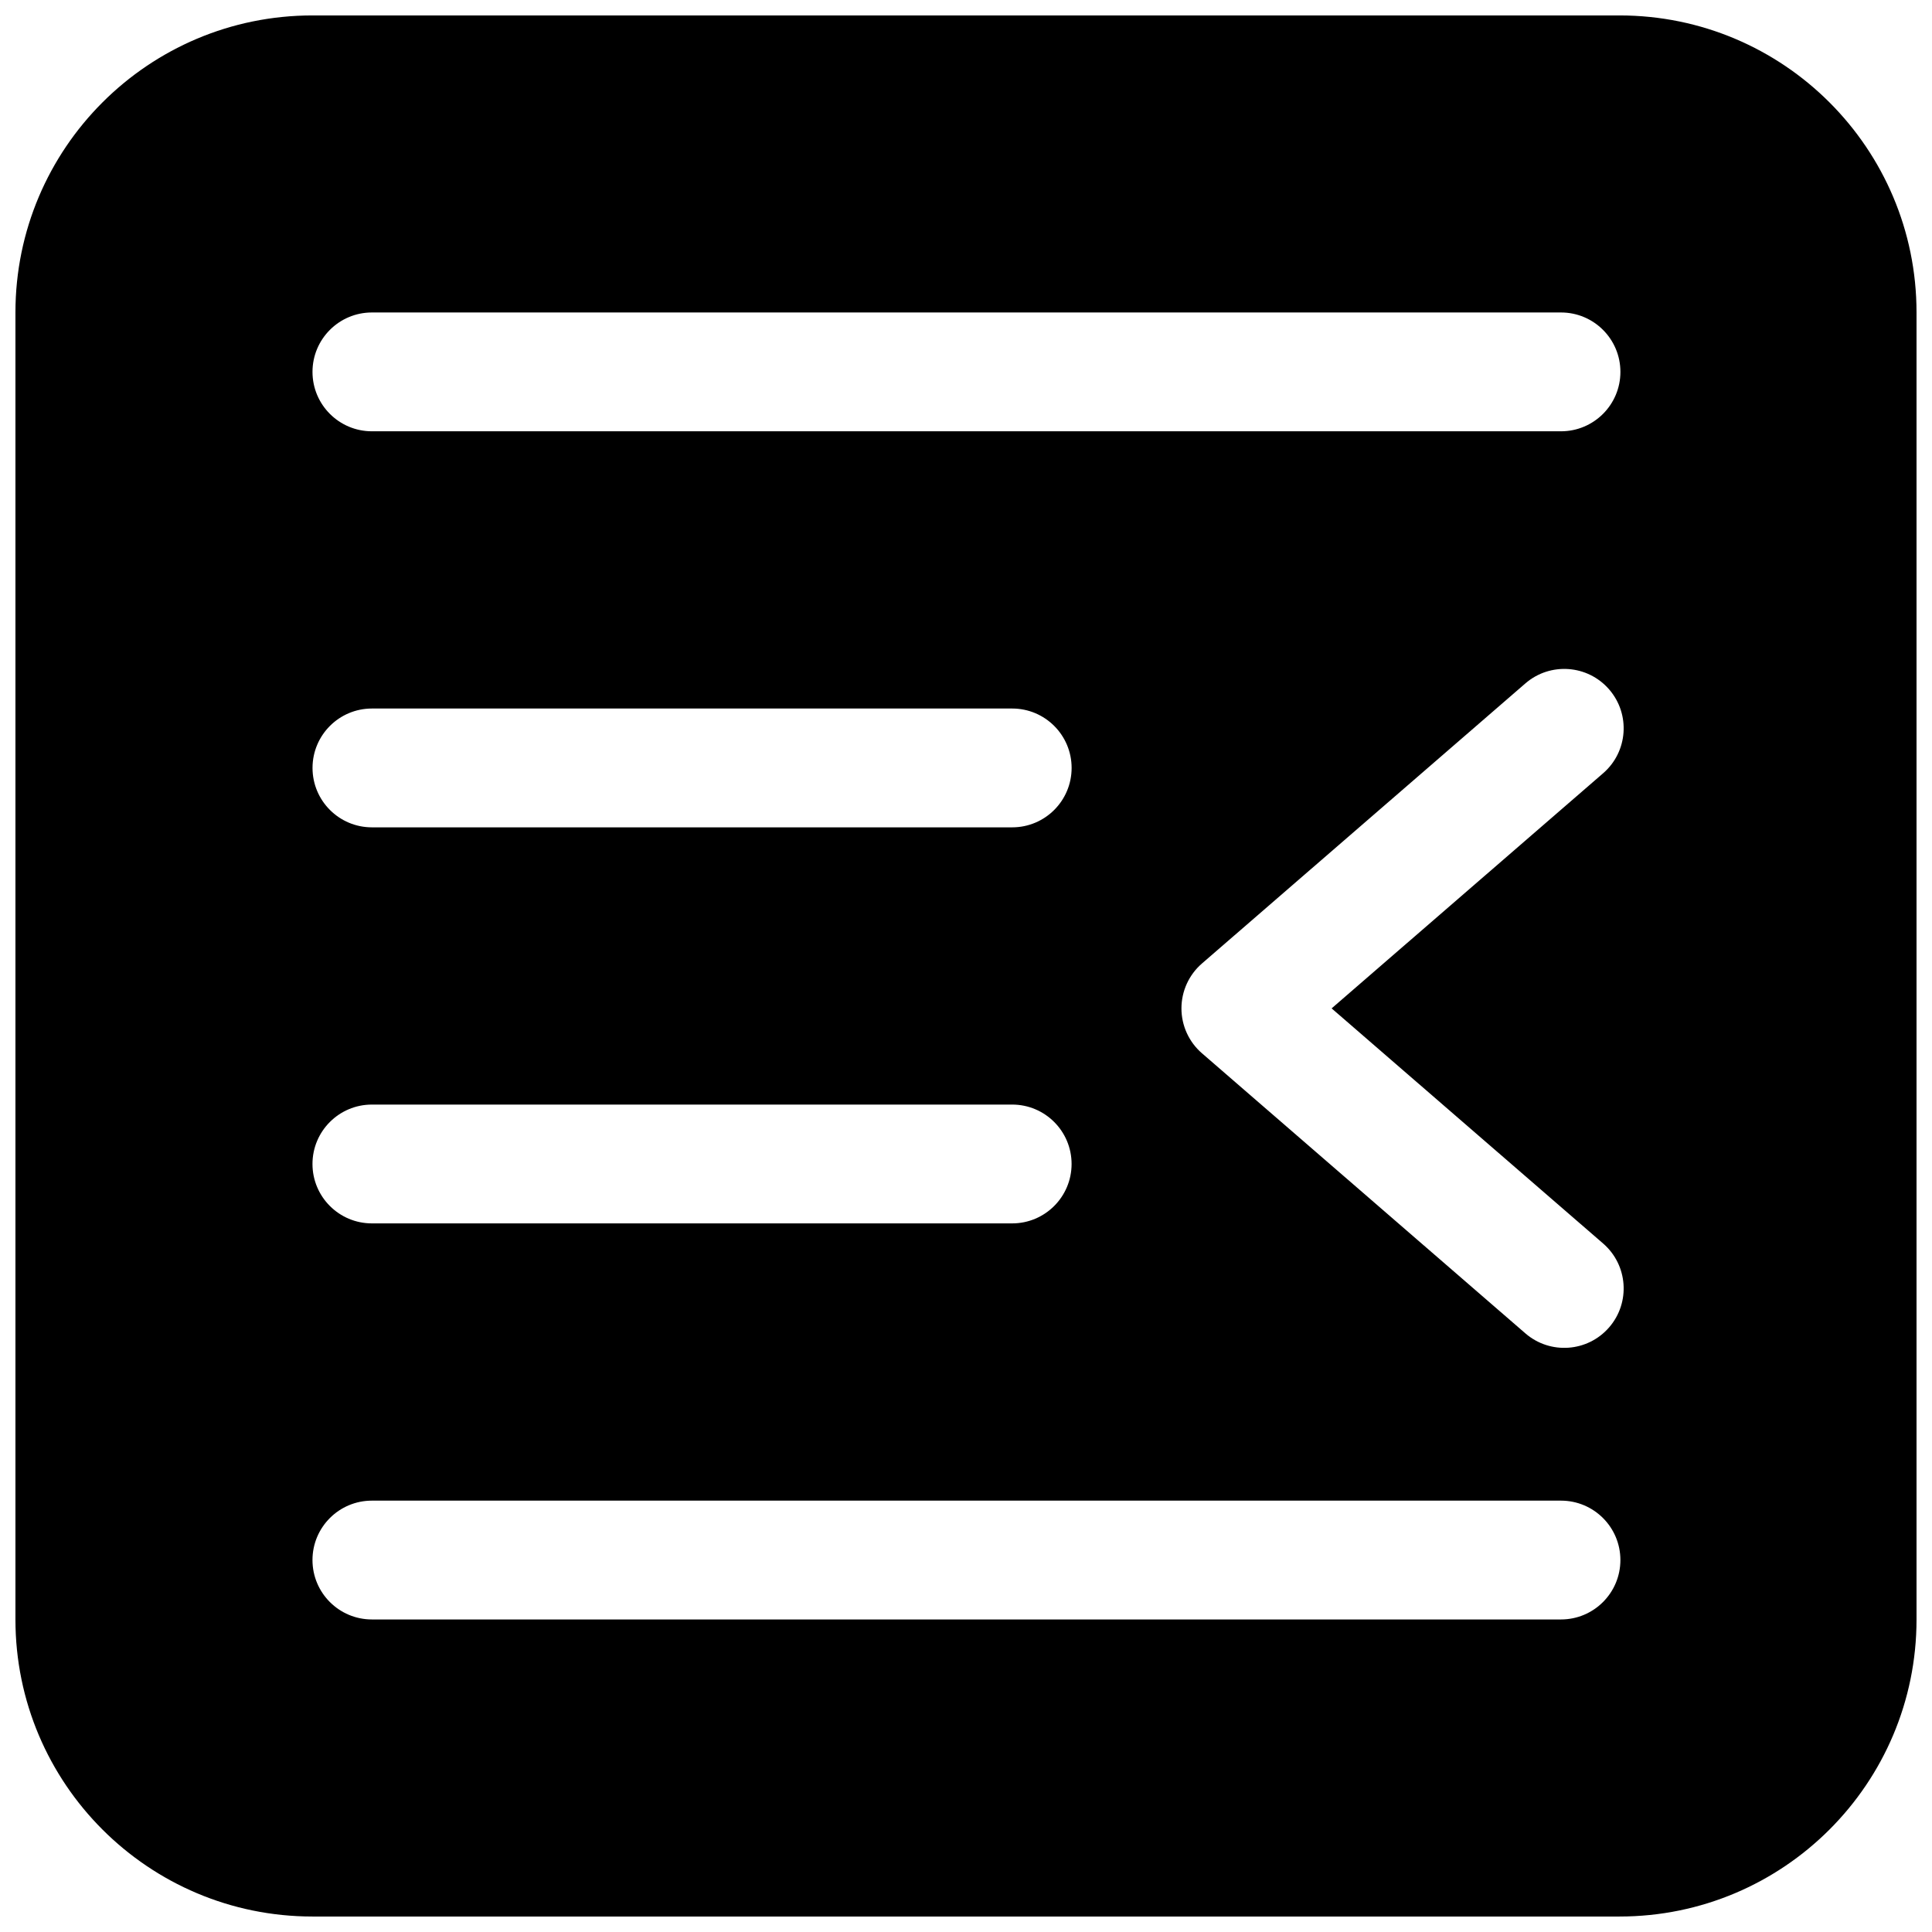 <?xml version="1.0" encoding="UTF-8"?>
<!-- Uploaded to: SVG Repo, www.svgrepo.com, Generator: SVG Repo Mixer Tools -->
<svg width="800px" height="800px" version="1.1" viewBox="144 144 512 512" xmlns="http://www.w3.org/2000/svg">
 <defs>
  <clipPath id="a">
   <path d="m148.09 148.09h503.81v503.81h-503.81z"/>
  </clipPath>
 </defs>
 <g clip-path="url(#a)">
  <path d="m573.18 148.09c43.477 0 78.719 35.246 78.719 78.719v346.37c0 43.477-35.242 78.719-78.719 78.719h-346.37c-43.473 0-78.719-35.242-78.719-78.719v-346.37c0-43.473 35.246-78.719 78.719-78.719zm-330.62 78.719c-8.695 0-15.746 7.051-15.746 15.746 0 8.695 7.051 15.742 15.746 15.742h315.12c8.695 0 15.746-7.047 15.746-15.742 0-8.695-7.051-15.746-15.746-15.746zm185.43 120.7c0-8.691-7.051-15.742-15.746-15.742h-169.68c-8.695 0-15.742 7.051-15.742 15.742 0 8.695 7.047 15.746 15.742 15.746h169.68c8.695 0 15.746-7.051 15.746-15.746zm140.86 1.406c6.574-5.691 7.289-15.633 1.594-22.207-5.691-6.574-15.637-7.285-22.207-1.594l-85.703 74.219c-3.453 2.988-5.438 7.332-5.438 11.898 0 4.57 1.984 8.914 5.438 11.902l85.703 74.219c6.57 5.695 16.516 4.981 22.207-1.594 5.695-6.574 4.981-16.516-1.594-22.211l-71.957-62.316zm-342.04 103.55c0-8.691 7.051-15.742 15.746-15.742h169.68c8.695 0 15.746 7.051 15.746 15.742 0 8.695-7.051 15.746-15.746 15.746h-169.68c-8.695 0-15.746-7.051-15.746-15.746zm15.746 89.219c-8.695 0-15.746 7.047-15.746 15.742s7.051 15.746 15.746 15.746h315.12c8.695 0 15.746-7.051 15.746-15.746s-7.051-15.742-15.746-15.742z" fill-rule="evenodd"/>
 </g>
</svg>